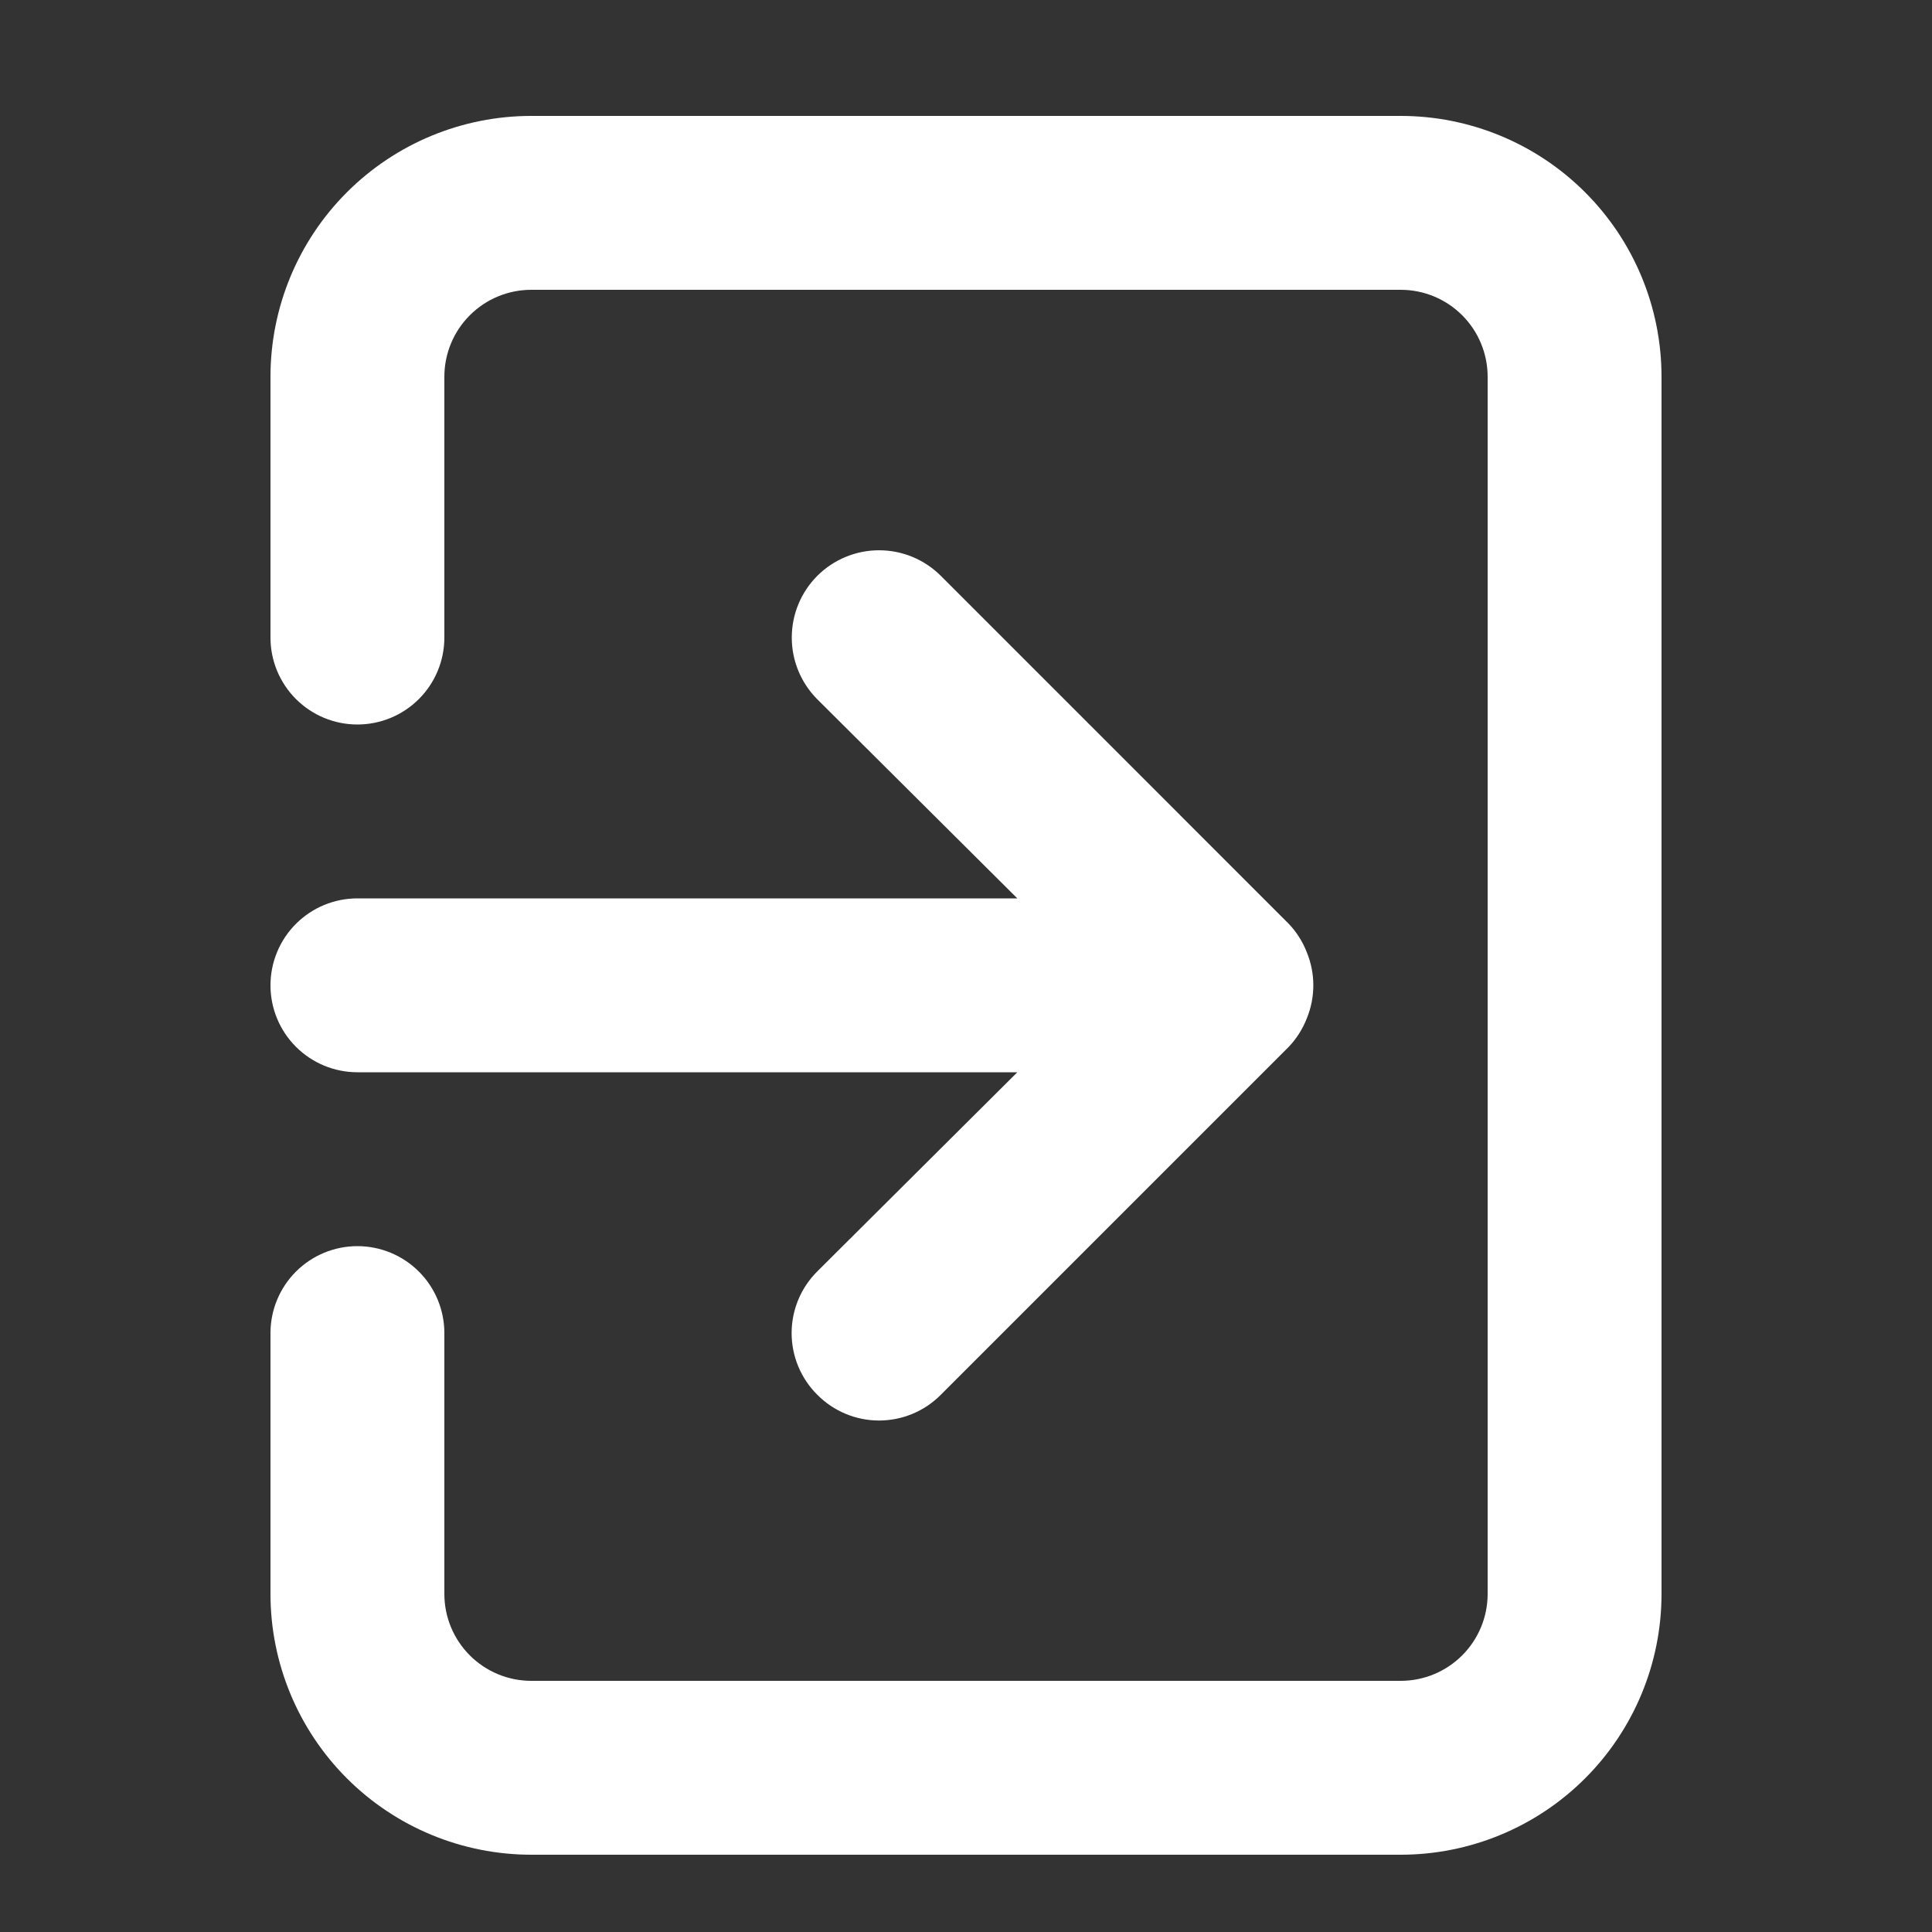 <svg width="50" height="50" viewBox="0 0 50 50" fill="none" xmlns="http://www.w3.org/2000/svg">
<rect x="0" y="0" width="50" height="50" fill="#333333" stroke="none"/>
<mask id="mask0_353_1947" style="mask-type:alpha" maskUnits="userSpaceOnUse" x="0" y="0" width="50" height="50">
<rect width="50" height="50" fill="#D9D9D9"/>
</mask>
<g mask="url(#mask0_353_1947)">
<path d="M7 25.5C7 26.097 7.237 26.669 7.659 27.091C8.081 27.513 8.653 27.75 9.25 27.75H26.328L21.152 32.903C20.942 33.112 20.774 33.361 20.66 33.635C20.546 33.909 20.487 34.203 20.487 34.5C20.487 34.797 20.546 35.091 20.66 35.365C20.774 35.639 20.942 35.888 21.152 36.097C21.362 36.308 21.61 36.476 21.885 36.59C22.159 36.704 22.453 36.763 22.75 36.763C23.047 36.763 23.341 36.704 23.615 36.59C23.89 36.476 24.138 36.308 24.348 36.097L33.347 27.098C33.552 26.884 33.713 26.631 33.82 26.355C34.045 25.807 34.045 25.193 33.82 24.645C33.713 24.369 33.552 24.116 33.347 23.902L24.348 14.902C24.138 14.693 23.889 14.526 23.615 14.413C23.34 14.299 23.047 14.241 22.75 14.241C22.453 14.241 22.16 14.299 21.885 14.413C21.611 14.526 21.362 14.693 21.152 14.902C20.943 15.112 20.776 15.361 20.663 15.635C20.549 15.909 20.491 16.203 20.491 16.5C20.491 16.797 20.549 17.09 20.663 17.365C20.776 17.639 20.943 17.888 21.152 18.098L26.328 23.25H9.25C8.653 23.25 8.081 23.487 7.659 23.909C7.237 24.331 7 24.903 7 25.5ZM36.25 3H13.75C11.96 3 10.243 3.711 8.977 4.977C7.711 6.243 7 7.96 7 9.75V16.5C7 17.097 7.237 17.669 7.659 18.091C8.081 18.513 8.653 18.75 9.25 18.75C9.847 18.75 10.419 18.513 10.841 18.091C11.263 17.669 11.5 17.097 11.5 16.5V9.75C11.5 9.153 11.737 8.581 12.159 8.159C12.581 7.737 13.153 7.5 13.75 7.5H36.25C36.847 7.5 37.419 7.737 37.841 8.159C38.263 8.581 38.5 9.153 38.5 9.75V41.25C38.5 41.847 38.263 42.419 37.841 42.841C37.419 43.263 36.847 43.5 36.25 43.5H13.75C13.153 43.5 12.581 43.263 12.159 42.841C11.737 42.419 11.5 41.847 11.5 41.25V34.5C11.5 33.903 11.263 33.331 10.841 32.909C10.419 32.487 9.847 32.25 9.25 32.25C8.653 32.25 8.081 32.487 7.659 32.909C7.237 33.331 7 33.903 7 34.5V41.25C7 43.04 7.711 44.757 8.977 46.023C10.243 47.289 11.96 48 13.75 48H36.25C38.04 48 39.757 47.289 41.023 46.023C42.289 44.757 43 43.04 43 41.25V9.75C43 7.96 42.289 6.243 41.023 4.977C39.757 3.711 38.04 3 36.25 3Z" fill="white"/>
</g>
</svg>
